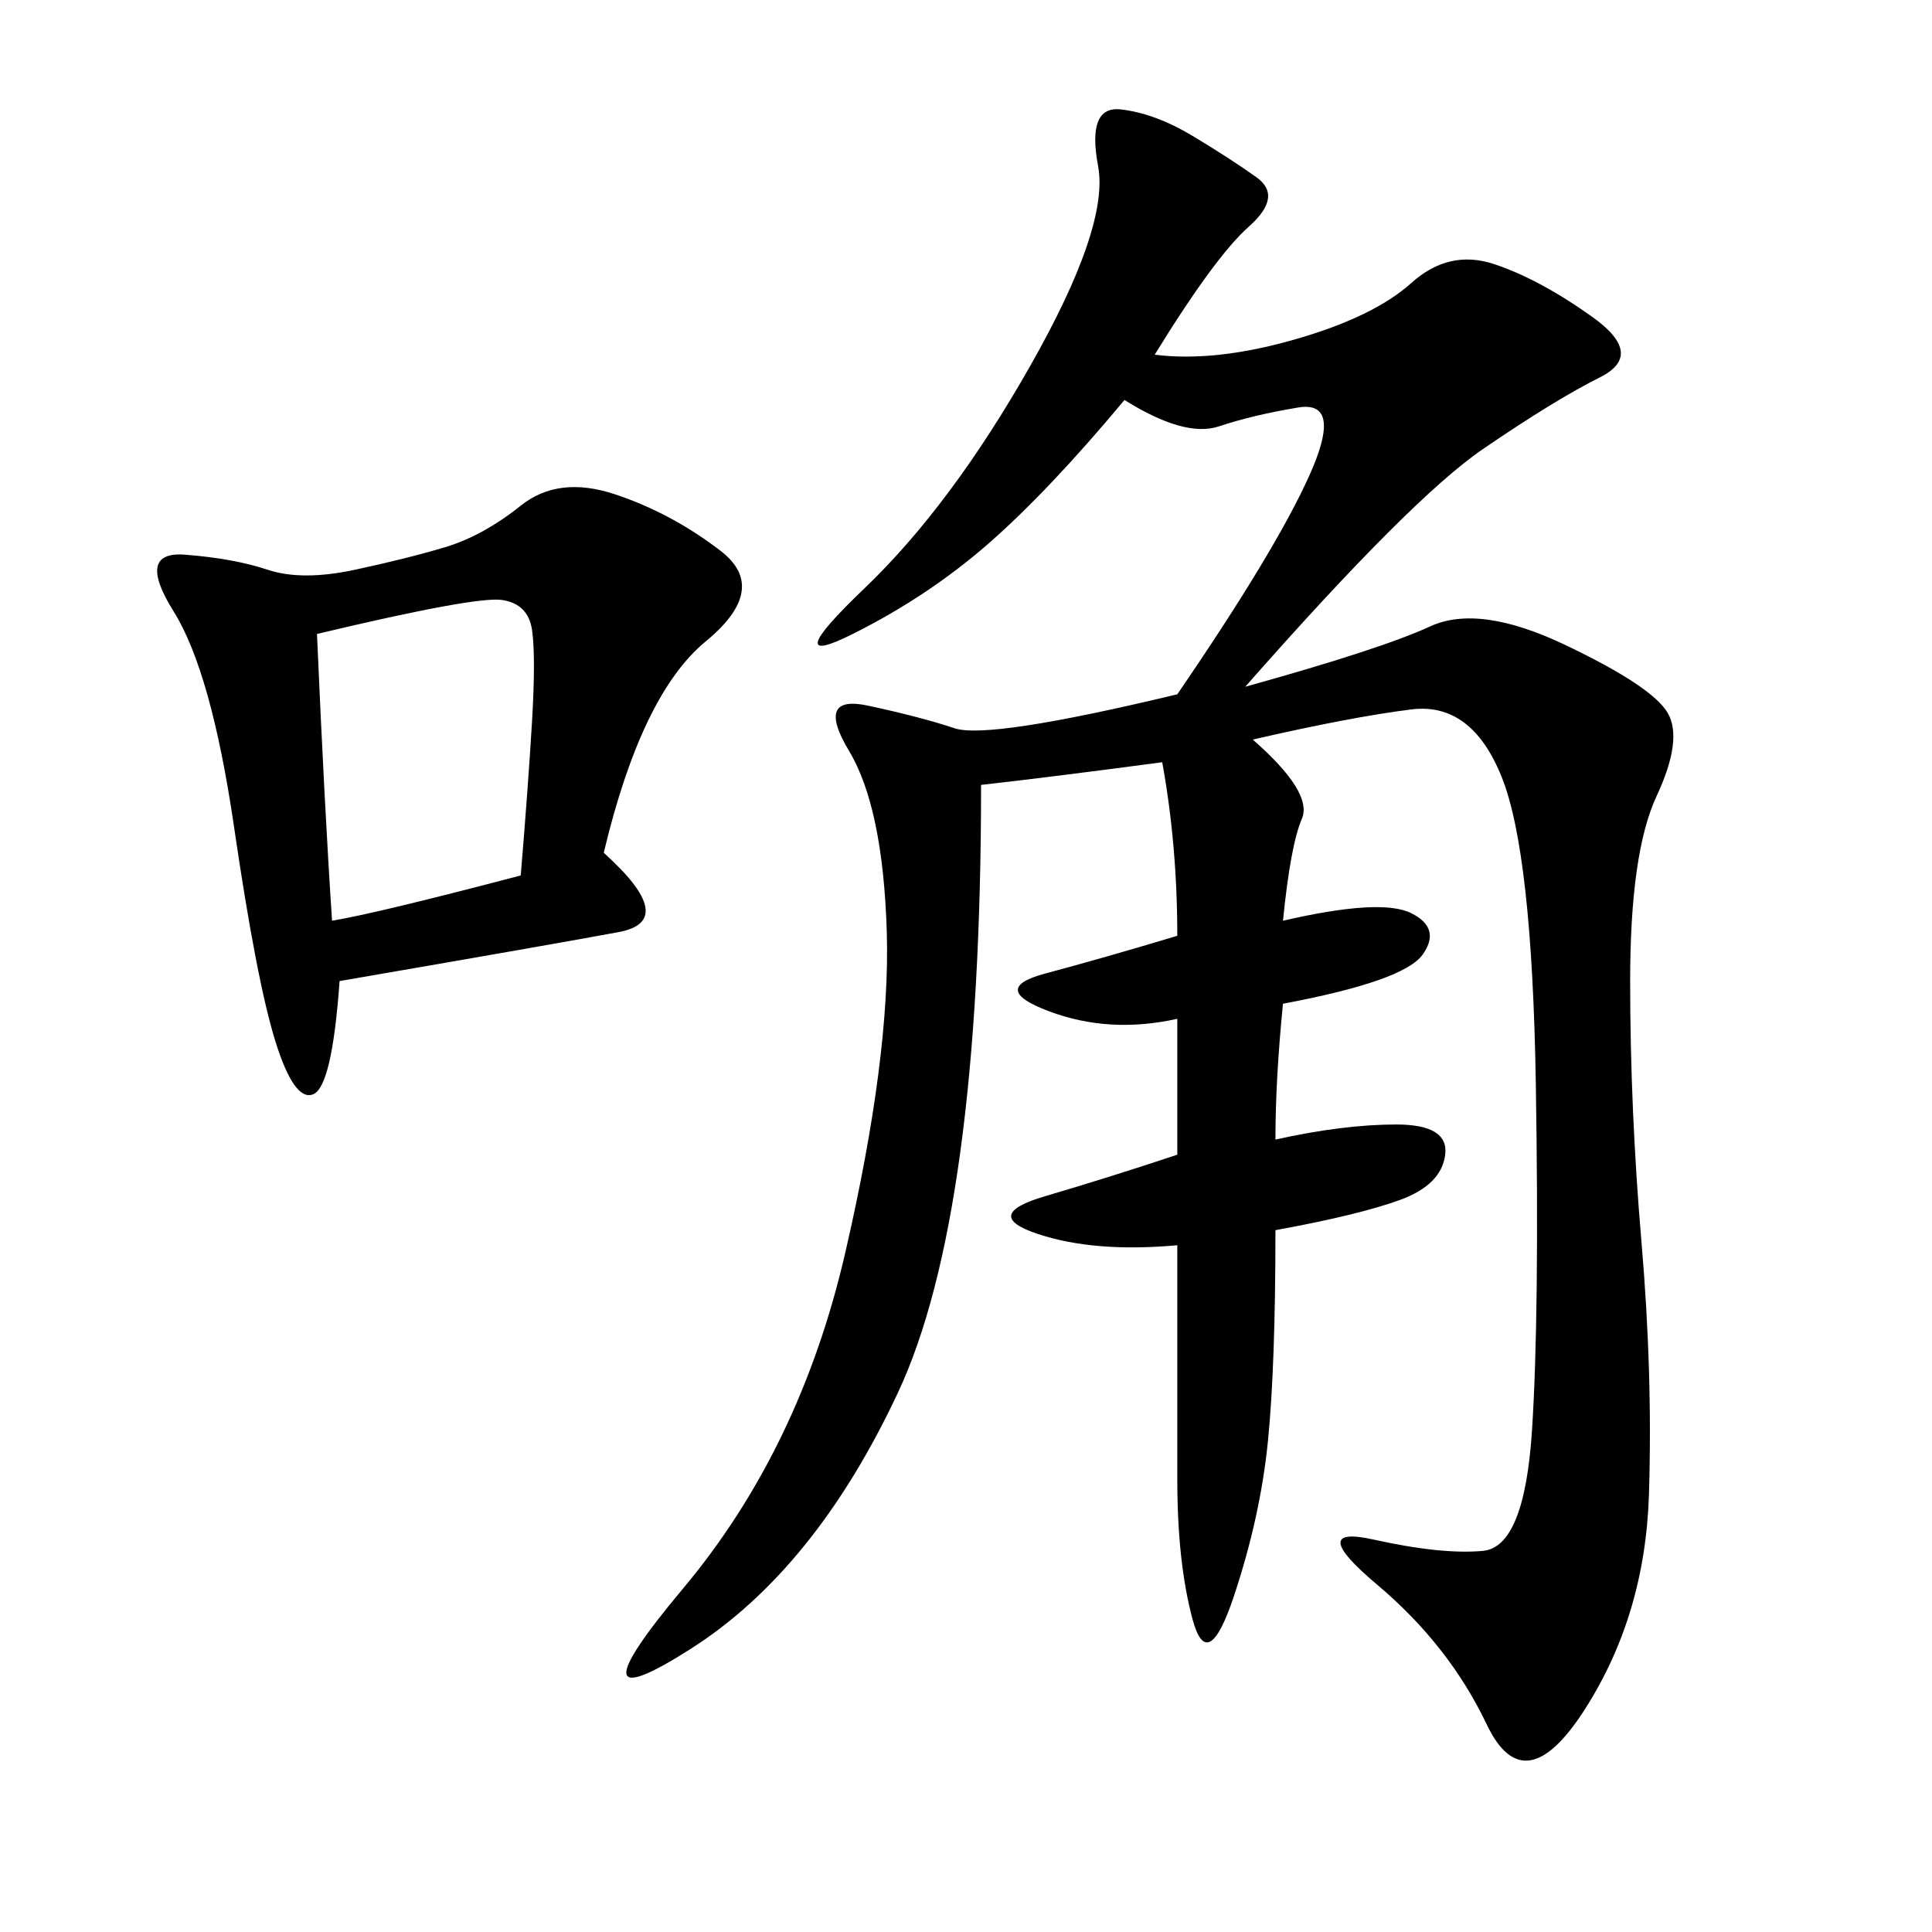 <svg xmlns="http://www.w3.org/2000/svg" xmlns:xlink="http://www.w3.org/1999/xlink" width="300" height="300"><path d="M179.30 55.08Q188.67 56.25 200.98 52.73Q213.28 49.22 219.14 43.95Q225 38.67 232.03 41.02Q239.06 43.36 247.27 49.22Q255.47 55.08 248.44 58.59Q241.41 62.11 230.27 69.73Q219.14 77.34 193.36 106.64L193.36 106.64Q214.45 100.78 222.07 97.27Q229.69 93.75 243.16 100.20Q256.64 106.64 258.98 110.74Q261.33 114.84 257.23 123.63Q253.13 132.42 253.13 152.34L253.13 152.34Q253.13 172.27 254.88 192.77Q256.64 213.28 256.05 232.03Q255.47 250.78 246.09 265.43Q236.72 280.08 230.86 267.77Q225 255.47 213.87 246.09Q202.73 236.72 213.28 239.06Q223.83 241.41 230.27 240.82Q236.72 240.23 237.89 222.07Q239.06 203.91 238.48 168.16Q237.89 132.42 233.20 120.70Q228.52 108.98 219.14 110.16Q209.77 111.33 194.53 114.84L194.53 114.84Q203.91 123.05 202.15 127.15Q200.39 131.25 199.22 142.97L199.22 142.97Q214.45 139.45 219.14 141.80Q223.83 144.14 220.90 148.24Q217.97 152.34 199.22 155.86L199.22 155.86Q198.05 167.58 198.05 176.95L198.05 176.95Q208.59 174.61 216.80 174.61L216.80 174.61Q225 174.61 224.41 179.30Q223.83 183.98 217.38 186.33Q210.94 188.67 198.05 191.02L198.05 191.02Q198.05 212.11 196.88 223.83Q195.70 235.55 191.60 247.85Q187.50 260.16 185.16 251.37Q182.81 242.58 182.81 229.69L182.81 229.69L182.81 193.36Q169.92 194.53 161.13 191.60Q152.34 188.67 162.30 185.74Q172.27 182.81 182.81 179.30L182.81 179.30L182.81 158.20Q172.27 160.55 162.89 157.03Q153.52 153.52 162.30 151.17Q171.09 148.83 182.81 145.31L182.81 145.31Q182.81 131.25 180.47 118.36L180.47 118.36Q162.89 120.70 152.34 121.88L152.34 121.88Q152.34 188.67 139.45 216.21Q126.56 243.75 107.23 256.05Q87.89 268.36 106.05 246.68Q124.22 225 131.25 194.53Q138.28 164.06 137.70 144.73Q137.11 125.39 131.84 116.60Q126.56 107.81 134.77 109.57Q142.97 111.33 148.24 113.09Q153.52 114.84 182.81 107.81L182.81 107.81Q198.05 85.55 203.32 73.83Q208.59 62.11 201.56 63.28Q194.53 64.45 189.26 66.21Q183.98 67.97 174.61 62.11L174.61 62.11Q162.89 76.17 153.52 84.38Q144.14 92.58 132.42 98.44Q120.70 104.30 134.18 91.41Q147.66 78.52 159.96 56.84Q172.27 35.16 170.51 25.78Q168.75 16.41 174.02 16.99Q179.30 17.58 185.16 21.09Q191.02 24.61 195.12 27.54Q199.22 30.47 193.95 35.16Q188.67 39.84 179.30 55.08L179.30 55.08ZM93.75 132.42Q105.47 142.97 96.09 144.73Q86.72 146.48 52.73 152.34L52.73 152.34Q51.56 168.75 48.63 169.92Q45.70 171.09 42.77 161.72Q39.84 152.34 36.33 128.32Q32.81 104.30 26.95 94.92Q21.09 85.55 28.71 86.13Q36.33 86.72 41.60 88.48Q46.88 90.23 55.08 88.48Q63.28 86.72 69.14 84.96Q75 83.20 80.86 78.52Q86.72 73.83 95.51 76.76Q104.30 79.69 111.91 85.55Q119.53 91.41 109.57 99.61Q99.61 107.81 93.75 132.42L93.75 132.42ZM49.22 98.44Q50.39 125.39 51.56 142.97L51.56 142.97Q58.59 141.80 80.86 135.94L80.86 135.94Q82.03 121.88 82.62 111.91Q83.20 101.95 82.62 97.85Q82.03 93.75 77.93 93.16Q73.83 92.58 49.22 98.44L49.22 98.44Z"/></svg>